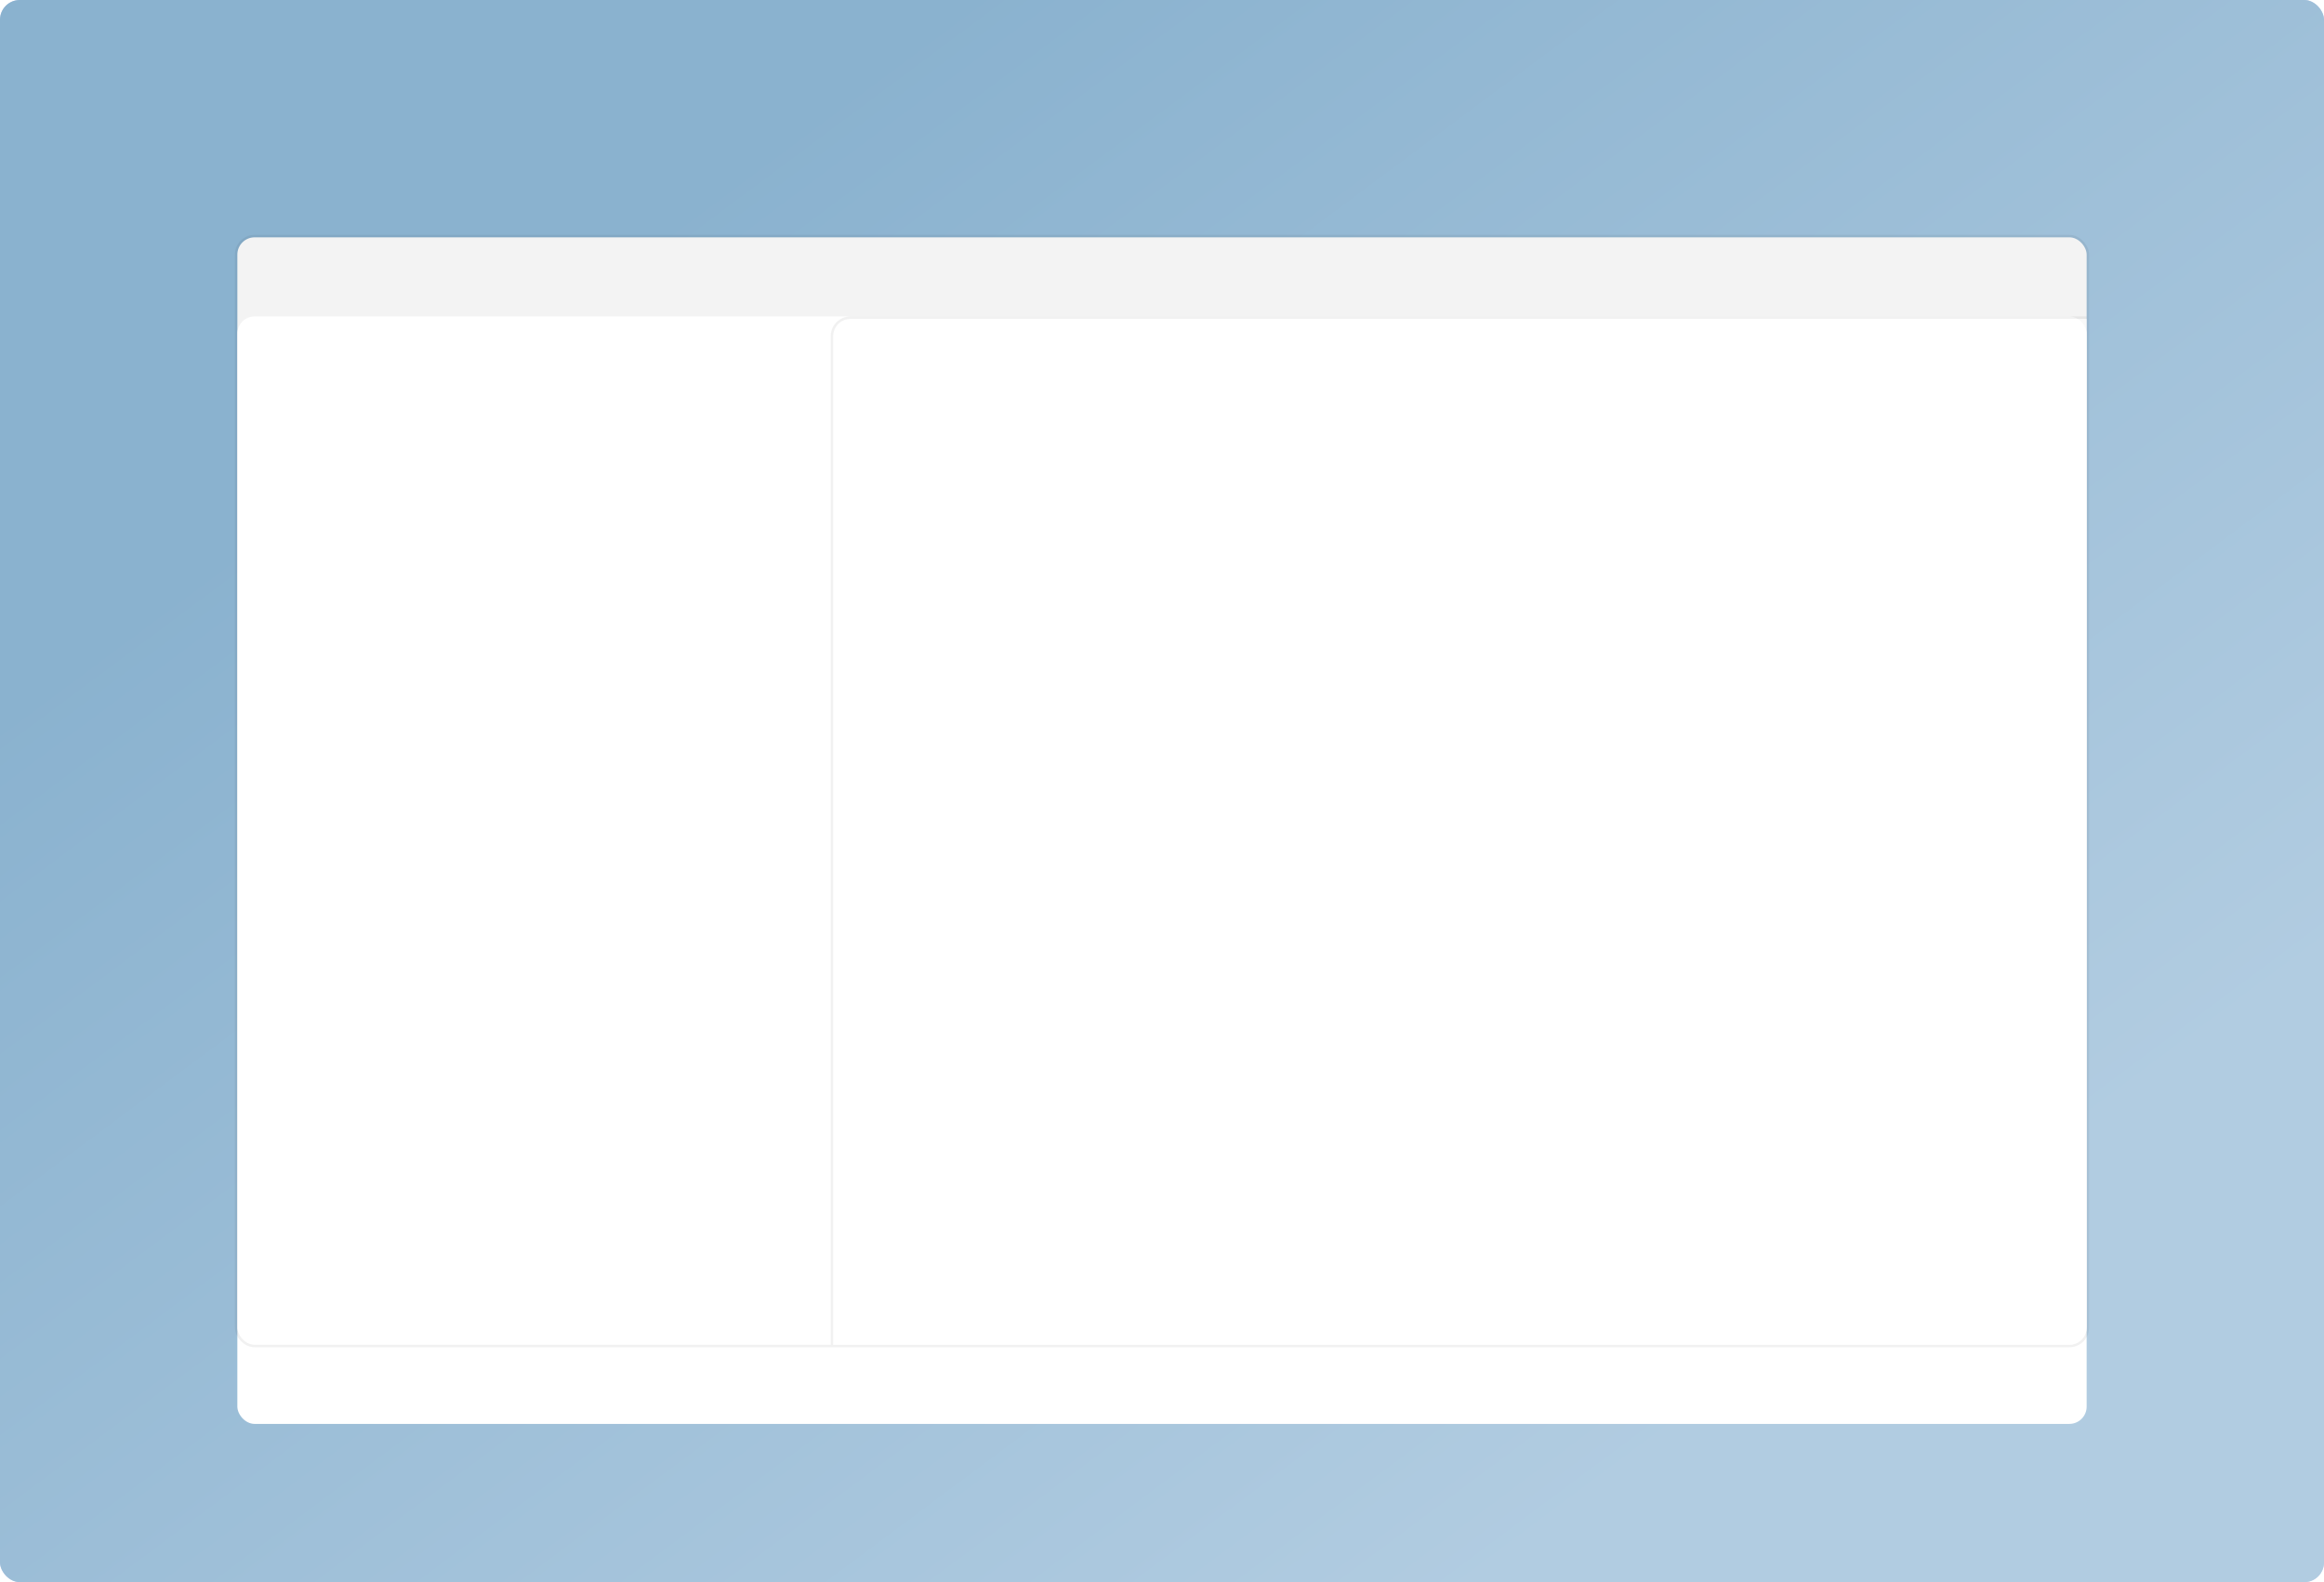 <svg width="940" height="640" viewBox="0 0 940 640" fill="none" xmlns="http://www.w3.org/2000/svg">
<rect width="940" height="640" rx="8" fill="#C5D1EF"/>
<rect width="940" height="640" rx="8" fill="url(#paint0_linear)"/>
<rect x="96" y="96" width="748" height="448" rx="7" fill="#F3F3F3"/>
<g style="mix-blend-mode:multiply" filter="url(#filter0_dd)">
<rect x="96" y="96" width="748" height="448" rx="7" fill="white"/>
</g>
<rect x="95.5" y="95.5" width="749" height="449" rx="7.5" stroke="black" stroke-opacity="0.058"/>
<g clip-path="url(#clip0)">
<path d="M337 136C337 132.134 340.134 129 344 129H844V544H337V136Z" fill="white" fill-opacity="0.5"/>
<path d="M844.5 129V128.5H844H344C339.858 128.5 336.5 131.858 336.5 136V544V544.5H337H844H844.5V544V129Z" stroke="black" stroke-opacity="0.058"/>
</g>
<defs>
<filter id="filter0_dd" x="32" y="64" width="876" height="576" filterUnits="userSpaceOnUse" color-interpolation-filters="sRGB">
<feFlood flood-opacity="0" result="BackgroundImageFix"/>
<feColorMatrix in="SourceAlpha" type="matrix" values="0 0 0 0 0 0 0 0 0 0 0 0 0 0 0 0 0 0 127 0"/>
<feOffset/>
<feGaussianBlur stdDeviation="4"/>
<feColorMatrix type="matrix" values="0 0 0 0 0 0 0 0 0 0 0 0 0 0 0 0 0 0 0.2 0"/>
<feBlend mode="normal" in2="BackgroundImageFix" result="effect1_dropShadow"/>
<feColorMatrix in="SourceAlpha" type="matrix" values="0 0 0 0 0 0 0 0 0 0 0 0 0 0 0 0 0 0 127 0"/>
<feOffset dy="32"/>
<feGaussianBlur stdDeviation="32"/>
<feColorMatrix type="matrix" values="0 0 0 0 0 0 0 0 0 0 0 0 0 0 0 0 0 0 0.24 0"/>
<feBlend mode="normal" in2="effect1_dropShadow" result="effect2_dropShadow"/>
<feBlend mode="normal" in="SourceGraphic" in2="effect2_dropShadow" result="shape"/>
</filter>
<linearGradient id="paint0_linear" x1="300" y1="64" x2="684.158" y2="579.176" gradientUnits="userSpaceOnUse">
<stop stop-color="#8AB2CF"/>
<stop offset="1" stop-color="#B1CCE1"/>
</linearGradient>
<clipPath id="clip0">
<path d="M336 128H844V537C844 540.866 840.866 544 837 544H336V128Z" fill="white"/>
</clipPath>
</defs>
</svg>
